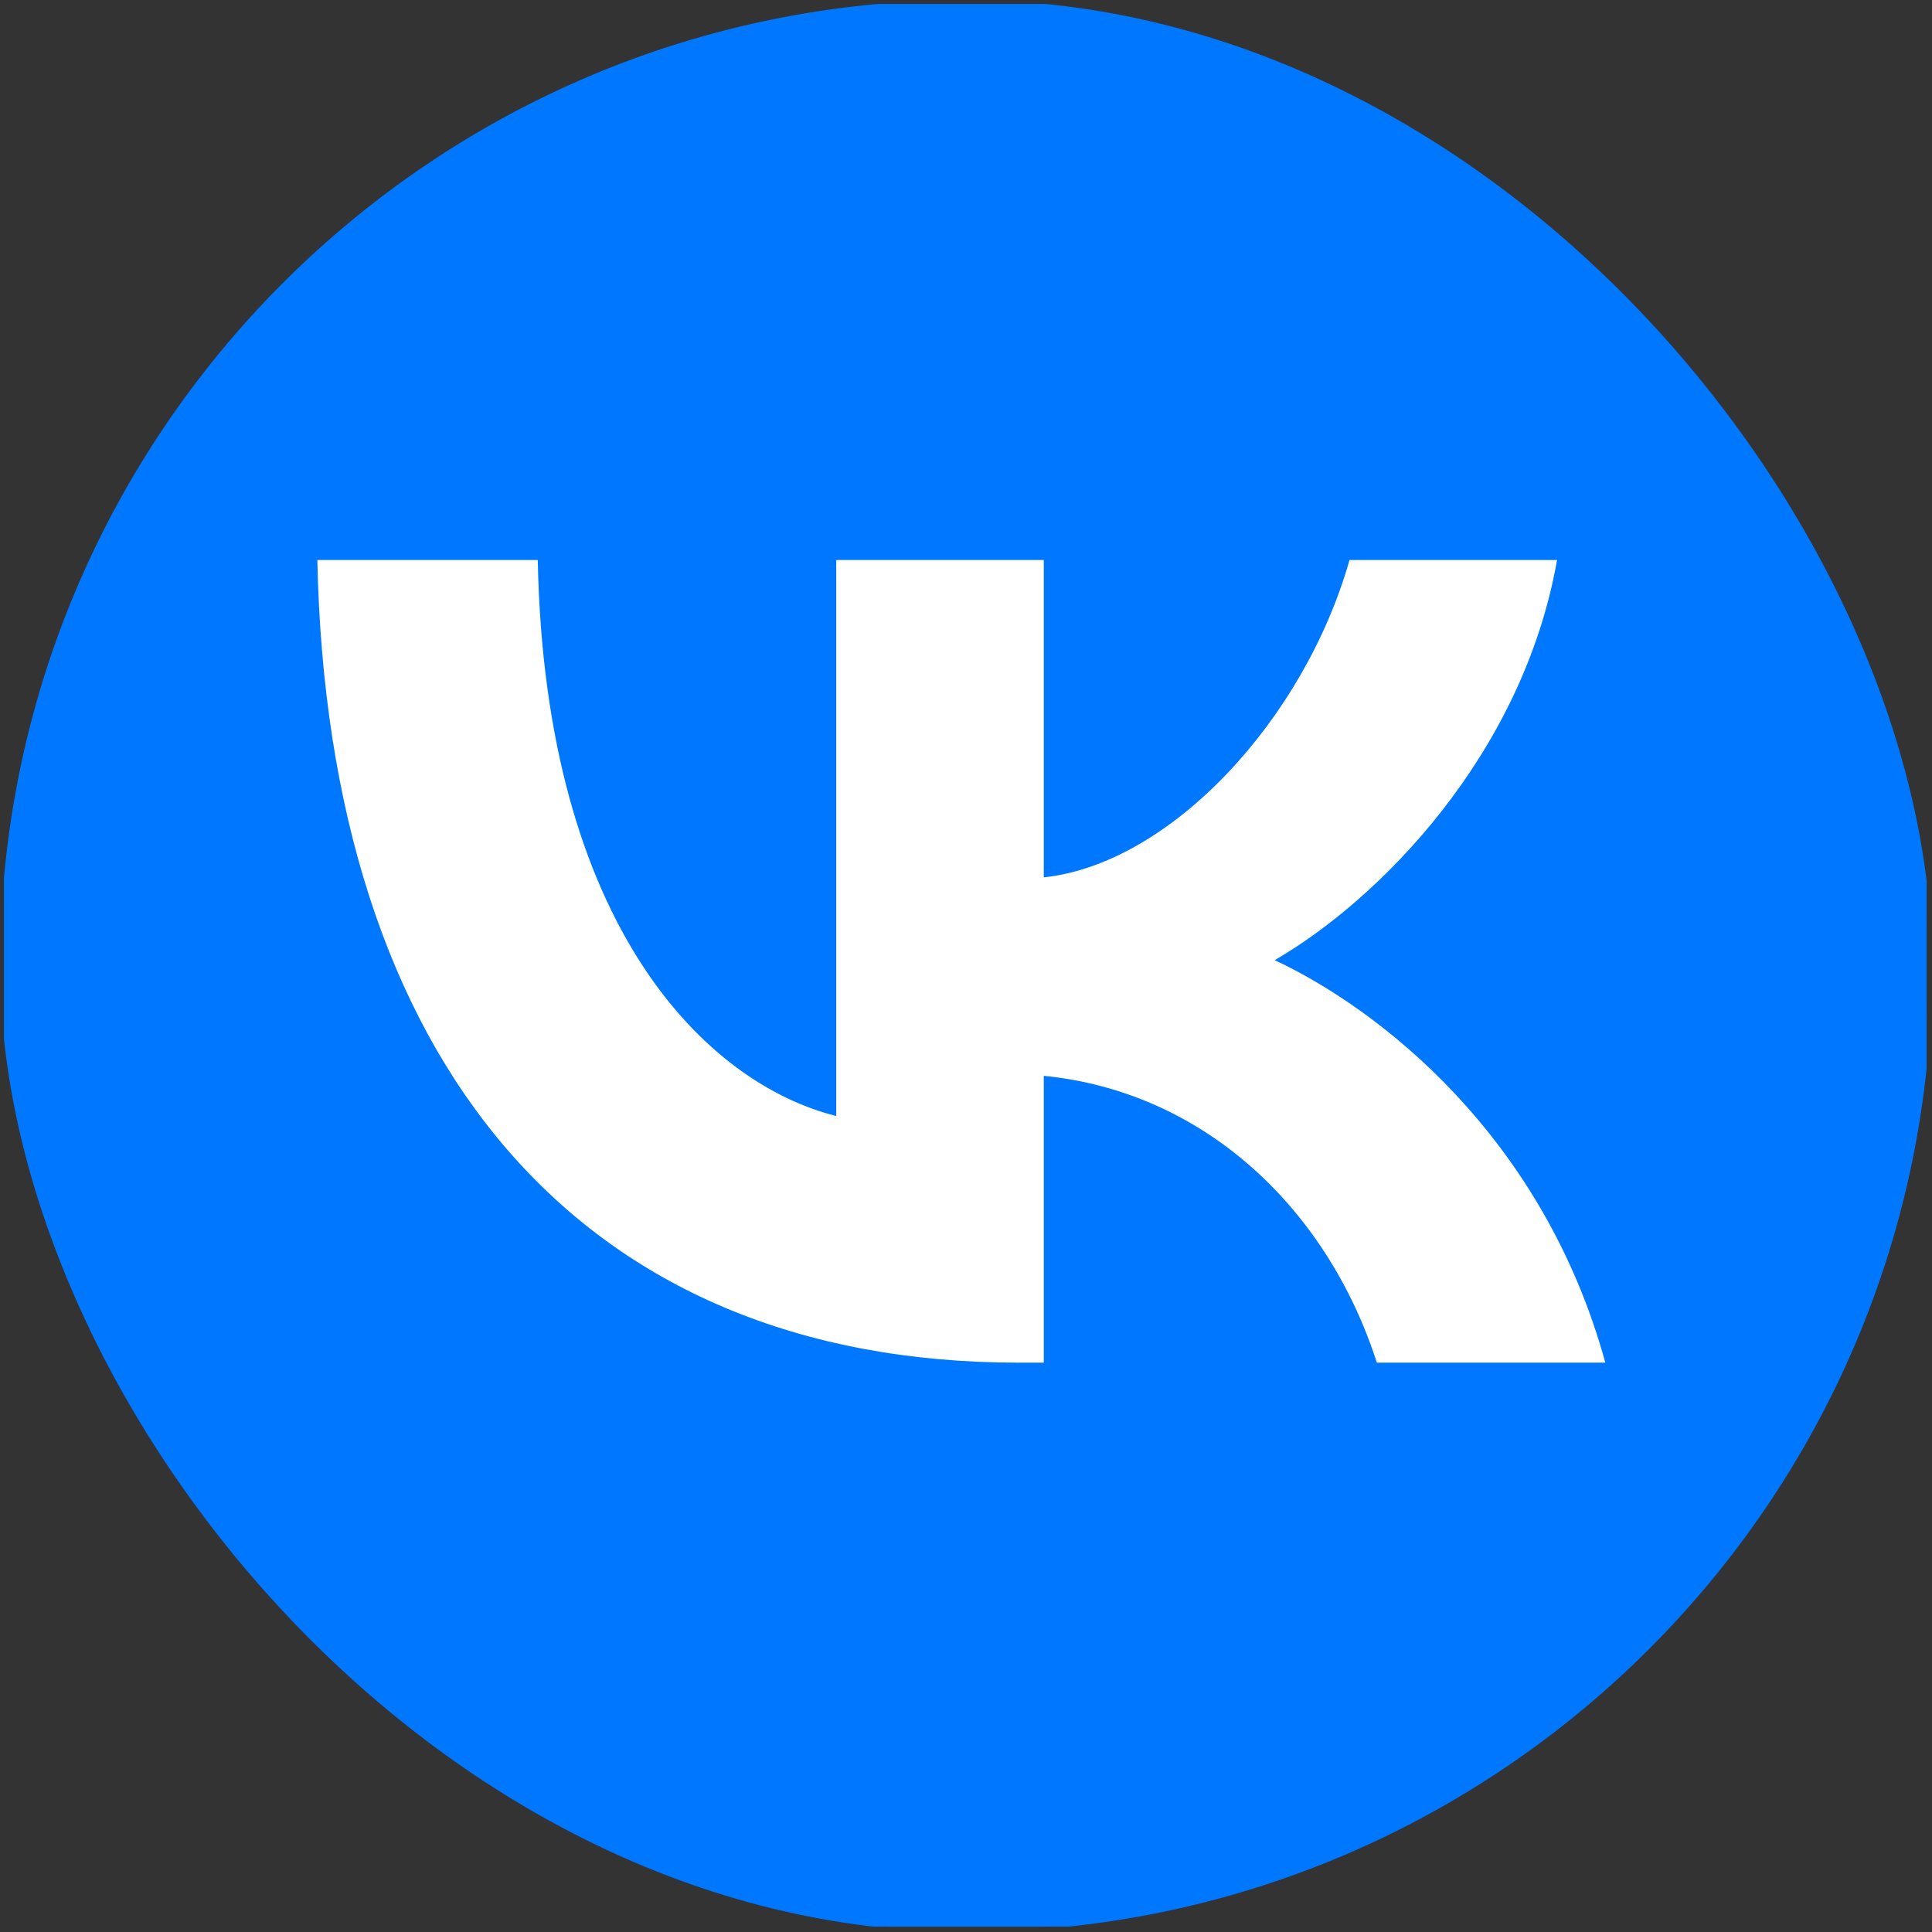 <?xml version="1.0" encoding="UTF-8"?> <svg xmlns="http://www.w3.org/2000/svg" width="207" height="207" viewBox="0 0 207 207" fill="none"><rect x="0" y="0" width="207" height="207" fill="#333333" stroke="none"/><g clip-path="url(#clip0_92_99)"><path d="M0.425 99.305C0.425 52.693 0.425 29.385 14.905 14.905C29.385 0.425 52.697 0.425 99.305 0.425H107.545C154.157 0.425 177.465 0.425 191.945 14.905C206.425 29.385 206.425 52.697 206.425 99.305V107.545C206.425 154.157 206.425 177.465 191.945 191.945C177.465 206.425 154.152 206.425 107.545 206.425H99.305C52.693 206.425 29.385 206.425 14.905 191.945C0.425 177.465 0.425 154.153 0.425 107.545L0.425 99.305Z" fill="#0077FF"></path><path d="M109.163 146C62.014 146 35.12 113.718 34 60H57.618C58.394 99.427 75.805 116.128 89.597 119.572V60H111.835V94.004C125.454 92.54 139.763 77.045 144.59 60H166.828C163.122 81.005 147.607 96.501 136.573 102.871C147.607 108.036 165.277 121.552 172 146H147.52C142.262 129.644 129.161 116.989 111.835 115.267V146H109.163Z" fill="white"></path></g><defs><clipPath id="clip0_92_99"><rect width="207" height="207" rx="103.5" fill="white"></rect></clipPath></defs></svg> 